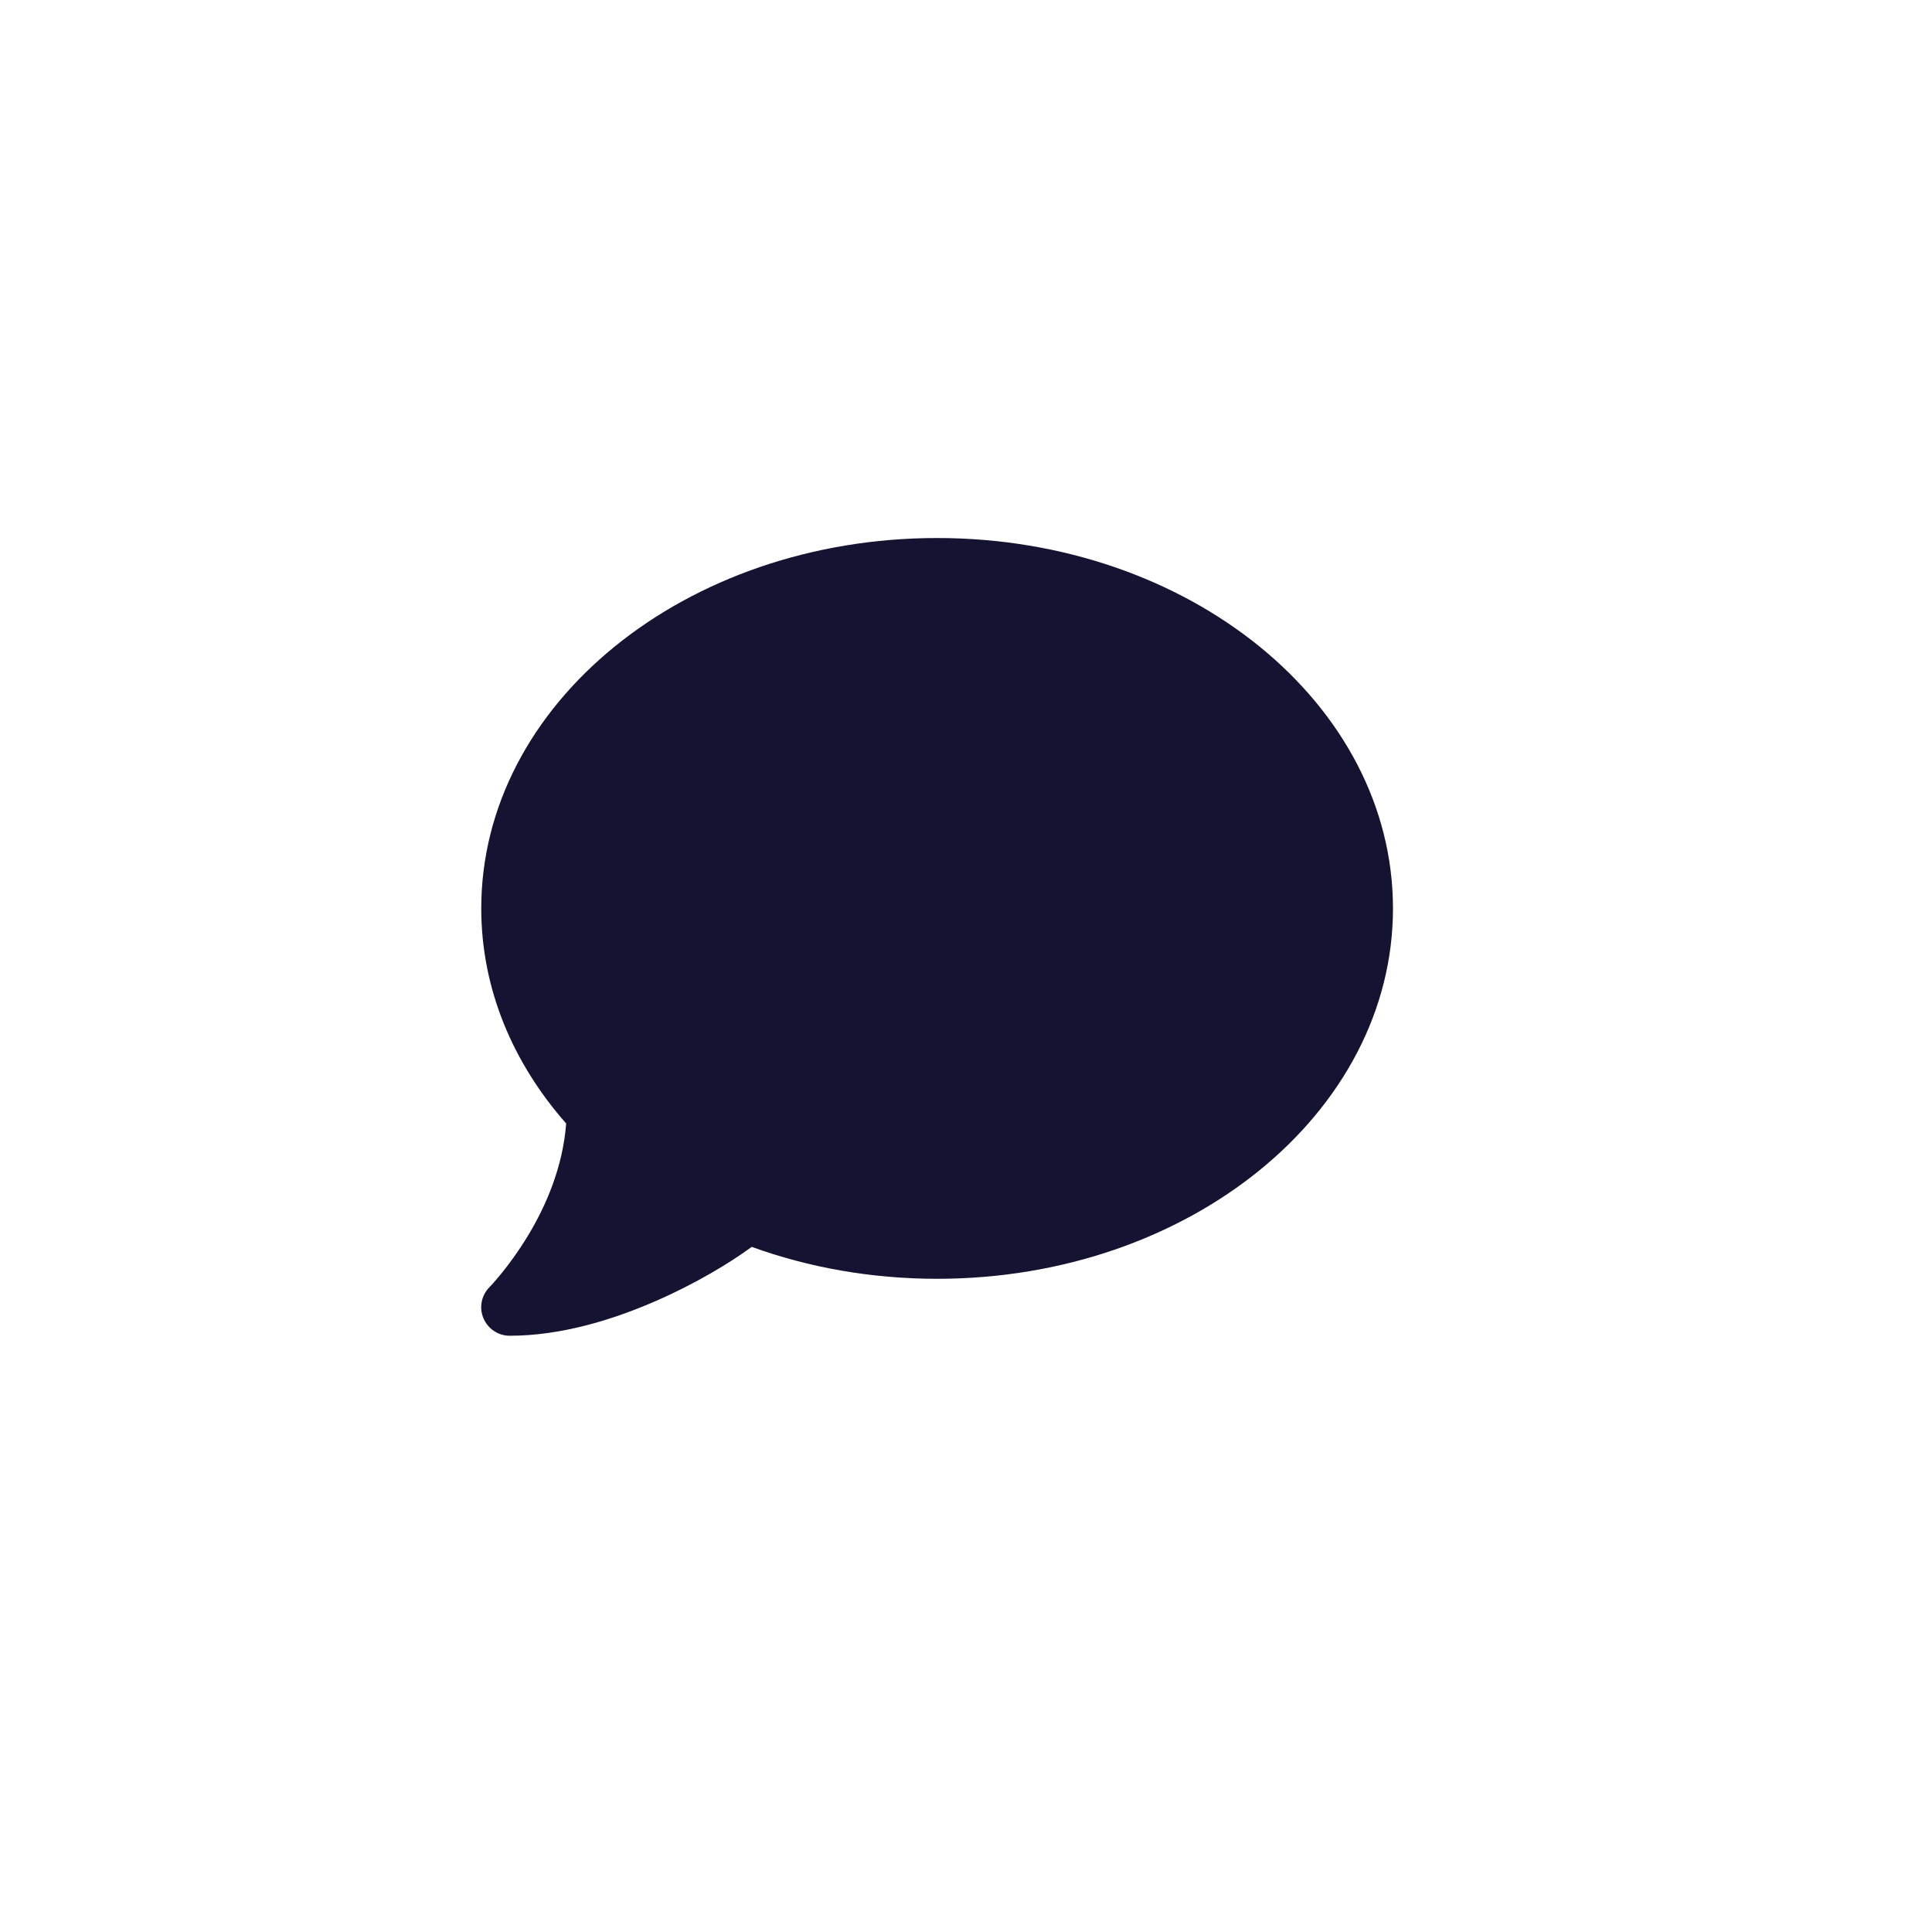 <svg width="21" height="21" viewBox="0 0 21 21" fill="none" xmlns="http://www.w3.org/2000/svg">
<g clip-path="url(#clip0_504_25778)">
<path d="M15.141 9.874C15.141 12.098 12.923 13.9 10.186 13.9C9.468 13.9 8.787 13.776 8.171 13.553C7.941 13.722 7.565 13.952 7.12 14.145C6.656 14.347 6.096 14.519 5.541 14.519C5.415 14.519 5.303 14.444 5.254 14.327C5.206 14.211 5.233 14.08 5.32 13.991L5.326 13.985C5.332 13.979 5.339 13.971 5.351 13.958C5.372 13.934 5.405 13.898 5.446 13.847C5.525 13.751 5.632 13.607 5.74 13.429C5.934 13.108 6.118 12.686 6.154 12.212C5.574 11.554 5.231 10.747 5.231 9.874C5.231 7.65 7.449 5.848 10.186 5.848C12.923 5.848 15.141 7.65 15.141 9.874Z" fill="#141432"/>
</g>
<defs>
<clipPath id="clip0_504_25778">
<rect width="9.91" height="9.91" fill="white" transform="translate(5.23 5.23)"/>
</clipPath>
</defs>
</svg>
